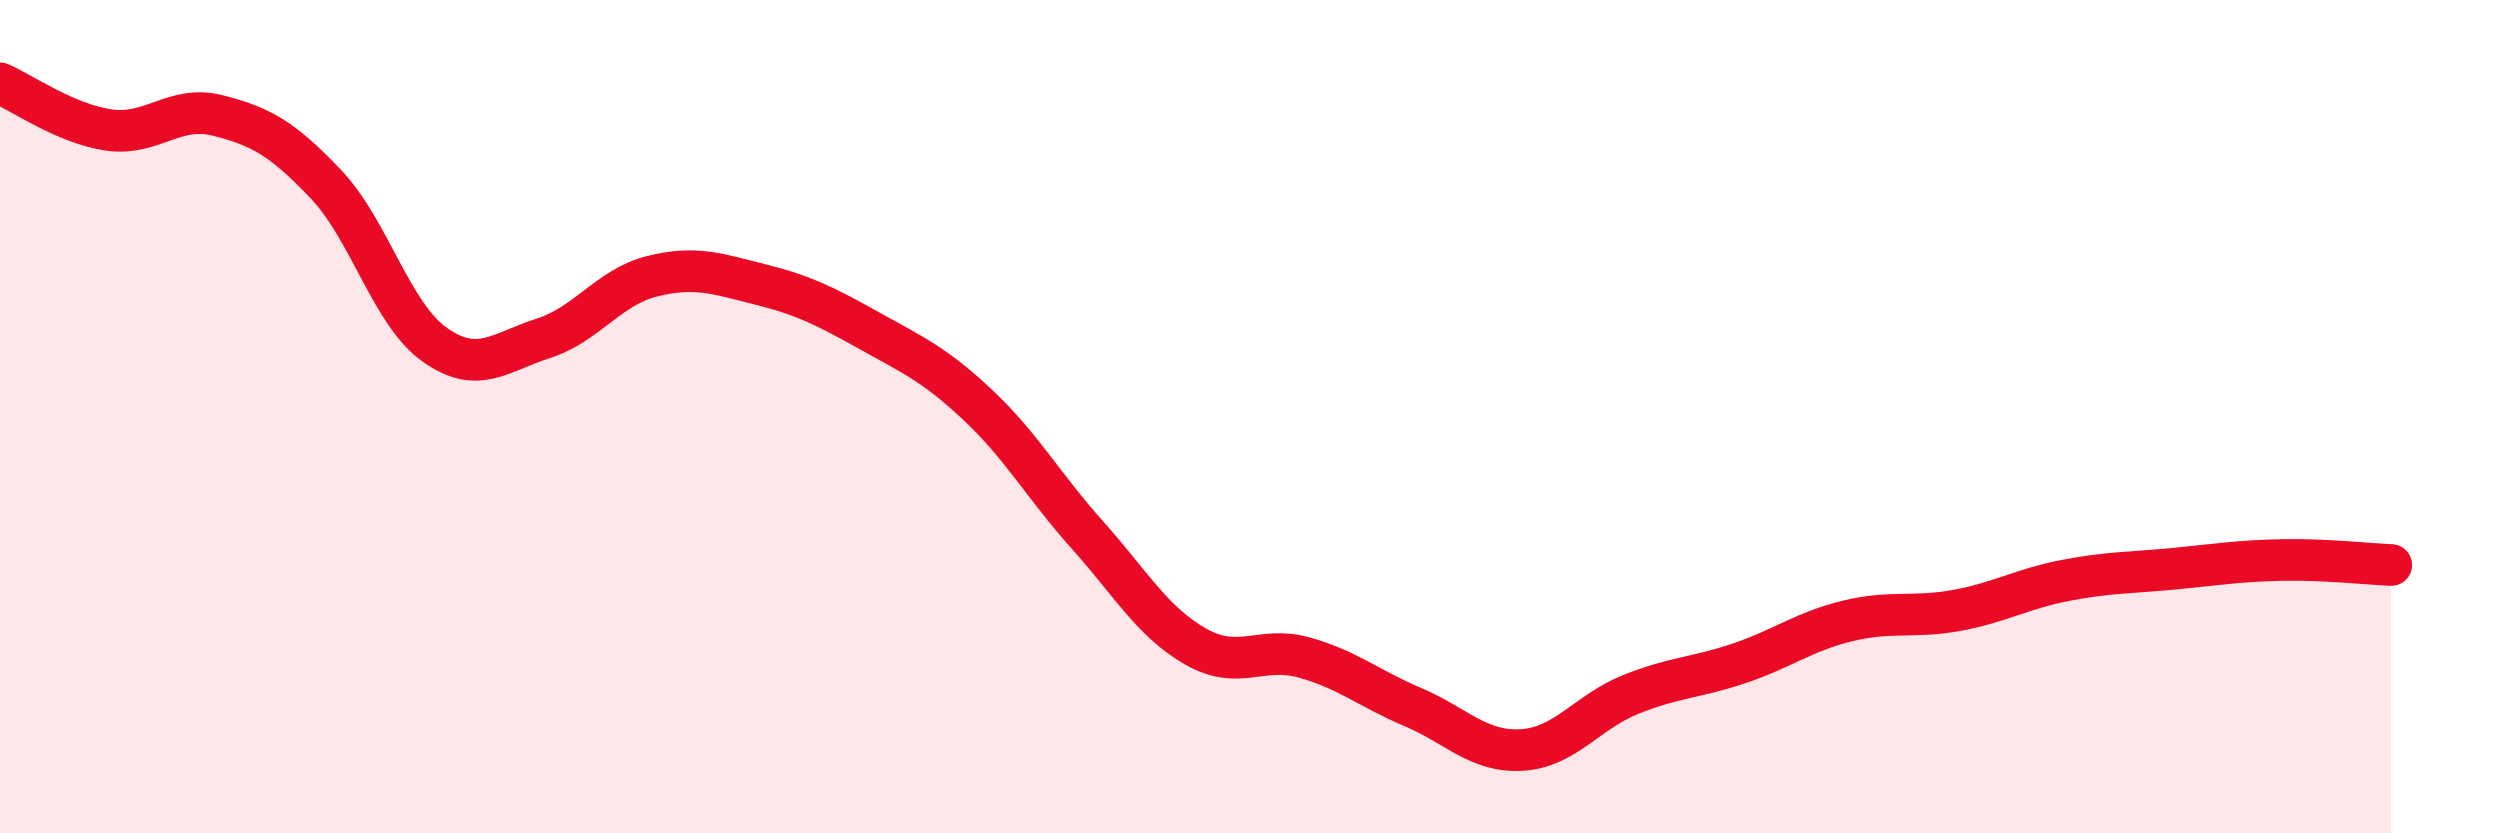 
    <svg width="60" height="20" viewBox="0 0 60 20" xmlns="http://www.w3.org/2000/svg">
      <path
        d="M 0,2 C 0.52,2.22 1.57,2.97 2.61,3.12 C 3.65,3.27 4.18,2.51 5.22,2.77 C 6.26,3.03 6.79,3.33 7.83,4.43 C 8.87,5.53 9.39,7.53 10.43,8.27 C 11.47,9.01 12,8.45 13.04,8.12 C 14.08,7.79 14.61,6.89 15.65,6.63 C 16.69,6.37 17.22,6.57 18.26,6.83 C 19.3,7.09 19.83,7.36 20.87,7.94 C 21.91,8.52 22.44,8.75 23.48,9.73 C 24.52,10.71 25.05,11.67 26.09,12.83 C 27.13,13.99 27.66,14.93 28.7,15.52 C 29.74,16.11 30.26,15.49 31.3,15.78 C 32.34,16.07 32.87,16.53 33.91,16.97 C 34.95,17.41 35.48,18.06 36.52,18 C 37.56,17.94 38.09,17.09 39.13,16.67 C 40.17,16.25 40.7,16.27 41.74,15.92 C 42.78,15.57 43.31,15.15 44.35,14.9 C 45.39,14.65 45.92,14.84 46.96,14.65 C 48,14.46 48.53,14.13 49.57,13.93 C 50.61,13.73 51.13,13.75 52.17,13.65 C 53.21,13.55 53.74,13.46 54.78,13.44 C 55.82,13.42 56.87,13.54 57.39,13.56L57.39 20L0 20Z"
        fill="#EB0A25"
        opacity="0.1"
        stroke-linecap="round"
        stroke-linejoin="round"
      />
      <path
        d="M 0,2 C 0.52,2.22 1.57,2.97 2.61,3.12 C 3.65,3.27 4.18,2.51 5.22,2.77 C 6.26,3.03 6.79,3.33 7.83,4.43 C 8.87,5.53 9.39,7.53 10.43,8.27 C 11.47,9.01 12,8.45 13.04,8.12 C 14.08,7.79 14.61,6.89 15.65,6.63 C 16.69,6.37 17.22,6.57 18.26,6.83 C 19.3,7.09 19.83,7.36 20.87,7.94 C 21.91,8.52 22.44,8.75 23.48,9.73 C 24.52,10.71 25.05,11.67 26.09,12.83 C 27.13,13.99 27.66,14.93 28.7,15.52 C 29.74,16.11 30.26,15.49 31.3,15.78 C 32.34,16.07 32.87,16.53 33.91,16.97 C 34.95,17.41 35.48,18.06 36.52,18 C 37.56,17.94 38.09,17.09 39.13,16.67 C 40.17,16.25 40.7,16.27 41.74,15.92 C 42.78,15.57 43.31,15.15 44.35,14.9 C 45.39,14.65 45.92,14.84 46.96,14.65 C 48,14.46 48.53,14.13 49.57,13.93 C 50.61,13.73 51.13,13.75 52.17,13.65 C 53.21,13.55 53.74,13.46 54.78,13.44 C 55.82,13.42 56.87,13.54 57.39,13.56"
        stroke="#EB0A25"
        stroke-width="1"
        fill="none"
        stroke-linecap="round"
        stroke-linejoin="round"
      />
    </svg>
  